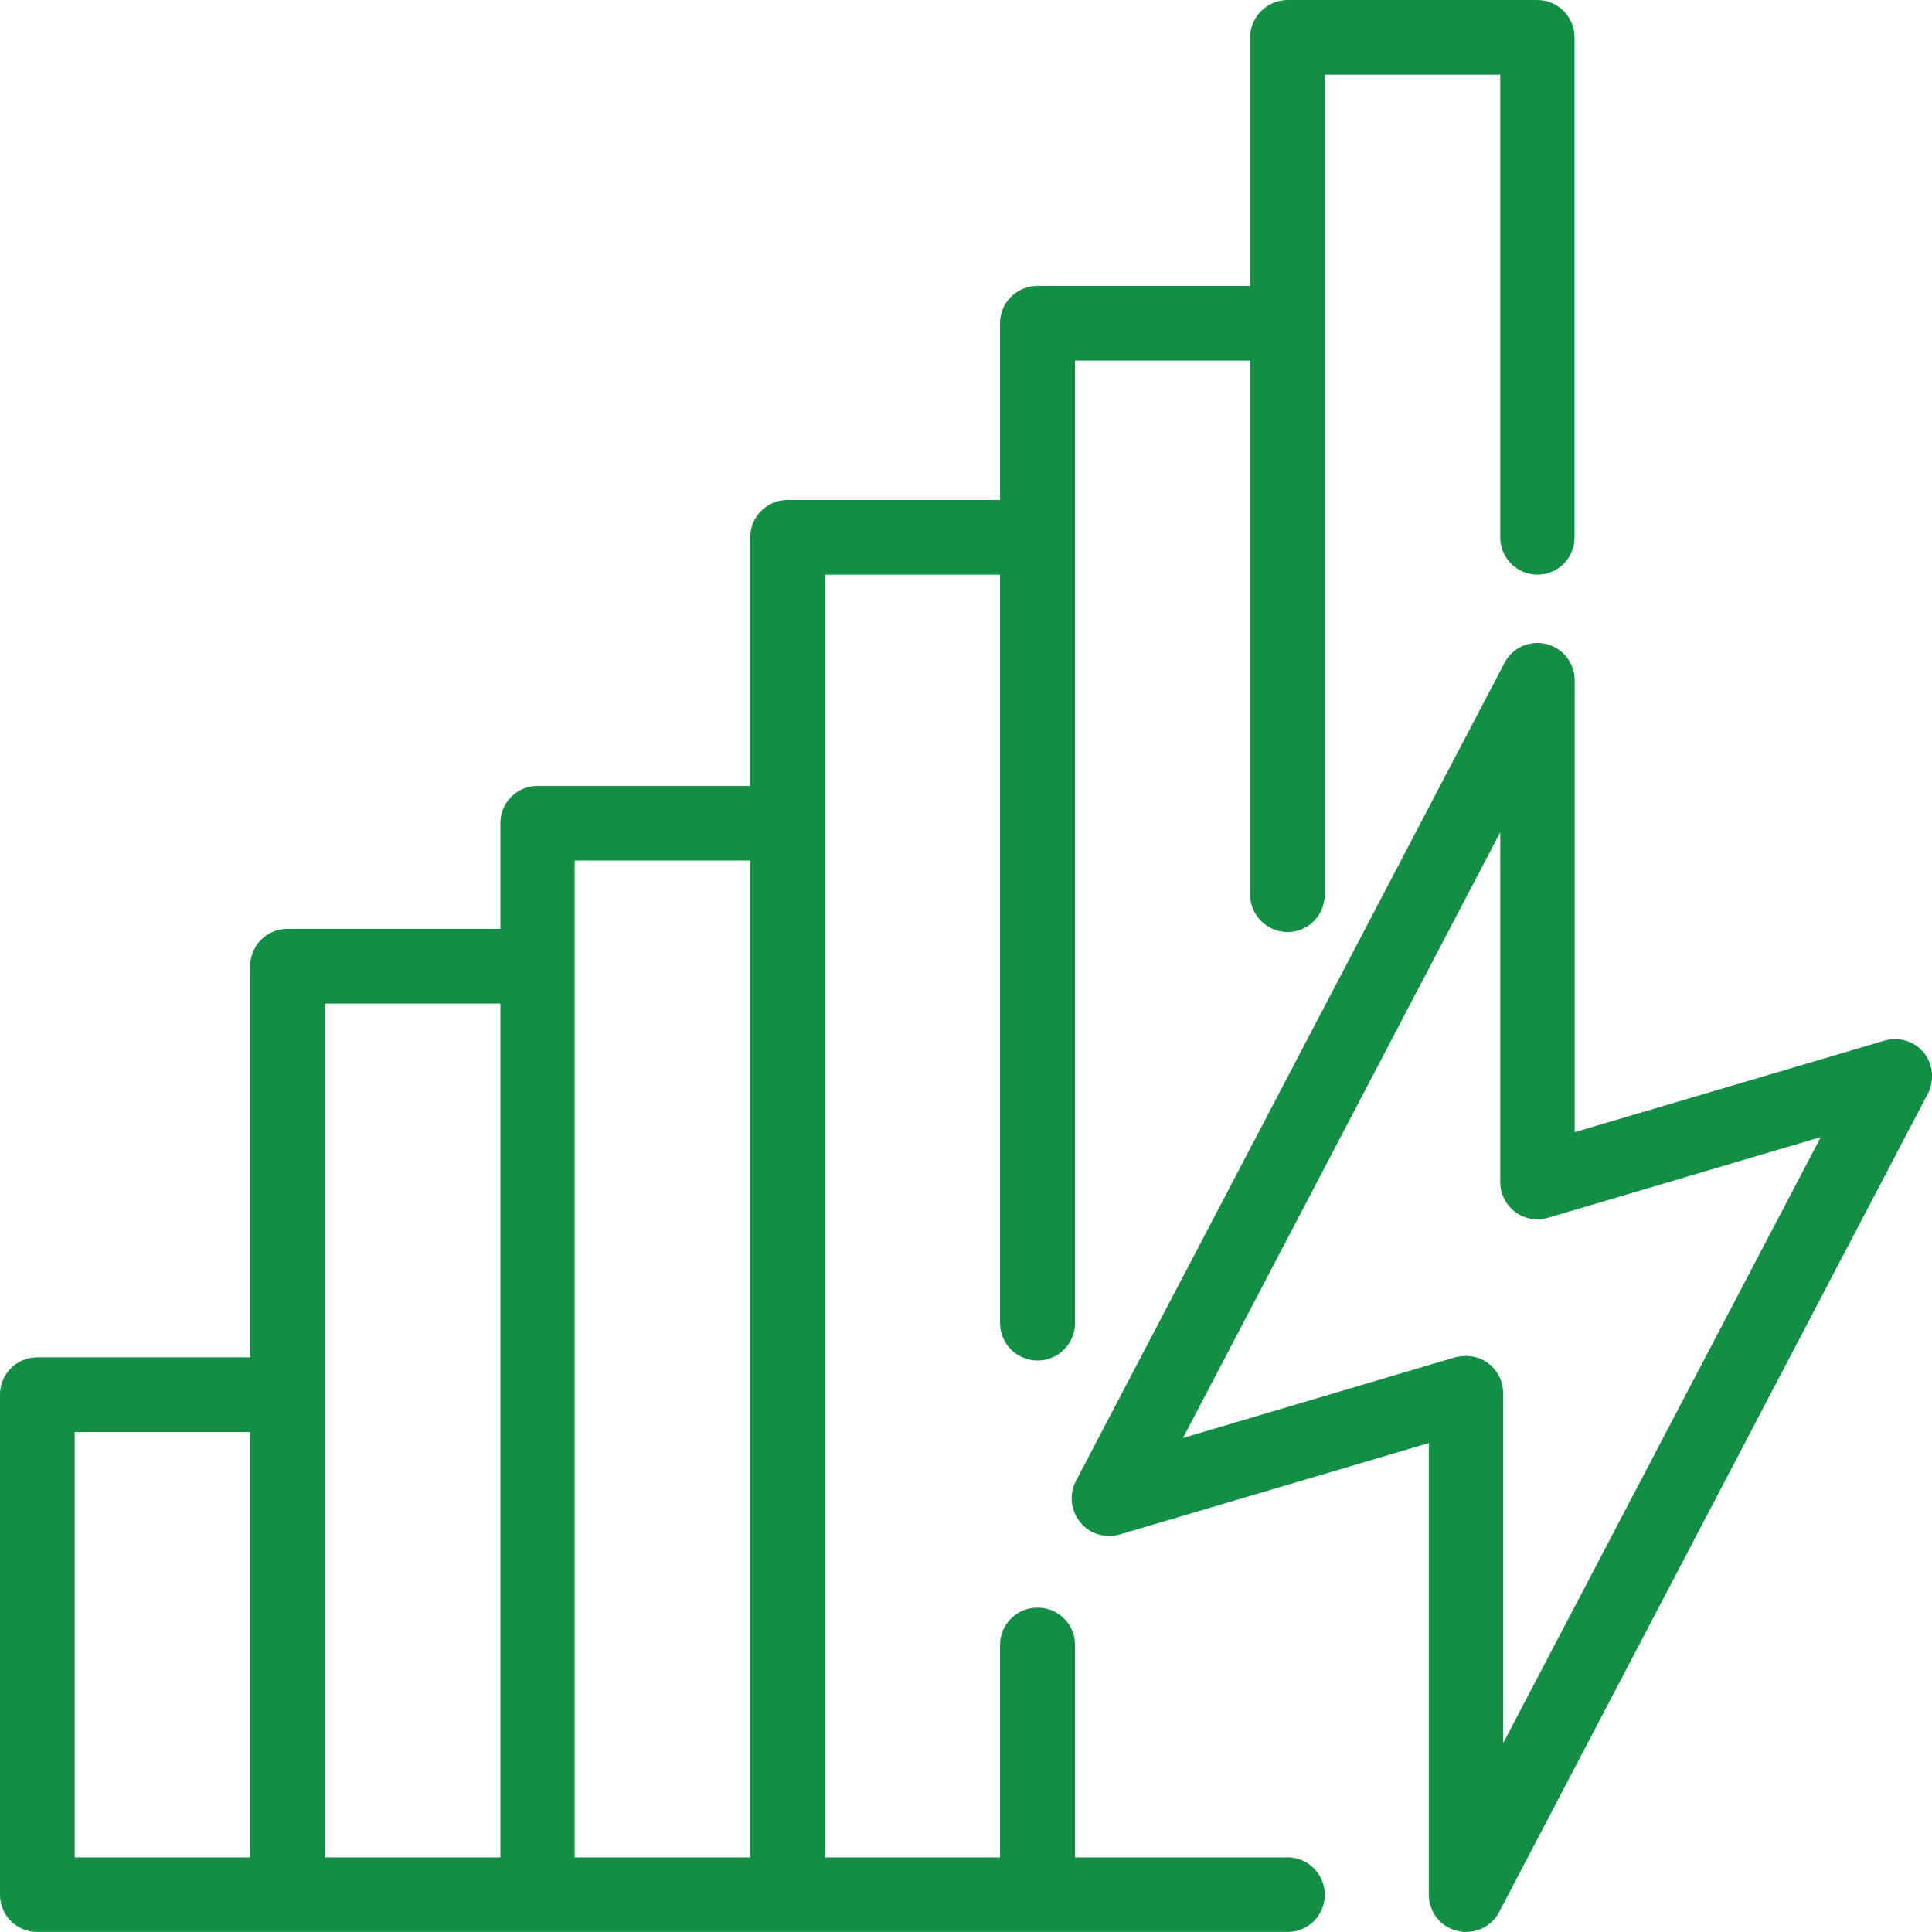 <?xml version="1.0" encoding="UTF-8"?><svg id="Layer_1" xmlns="http://www.w3.org/2000/svg" viewBox="0 0 236.45 236.45"><defs><style>.cls-1{fill:#128e45;}</style></defs><path class="cls-1" d="M235.41,128.81c-.82-1.03-2.11-1.64-3.5-1.64-.45,0-.9.07-1.32.2l-37.87,11.19v-55.28c0-2.11-1.42-3.94-3.45-4.45-.36-.09-.74-.14-1.11-.14-1.7,0-3.24.93-4.02,2.42l-52.49,100.2c-.83,1.6-.6,3.61.57,5.01.84,1.05,2.14,1.66,3.54,1.66.39,0,.79-.05,1.17-.15h.03s.03-.02.03-.02l37.88-11.2v55.28c0,2.08,1.41,3.9,3.38,4.39.48.16.91.16,1.17.16,1.75,0,3.32-.96,4.09-2.5l52.43-100.09.02-.03.02-.03c.8-1.68.58-3.64-.56-4.99ZM182.14,166.84c-.81-.59-1.74-.89-2.72-.89-.41,0-.76.05-1.1.11l-.11.02-.11.03-33.32,9.88,38.83-74.14v42.84c0,1.39.64,2.7,1.75,3.58l.02.02.02.02c.8.6,1.78.92,2.77.92.45,0,.9-.07,1.33-.2l33.34-9.87-38.88,74.19v-42.85c0-1.45-.67-2.78-1.83-3.65Z"/><path class="cls-1" d="M157.6,227.32h-26.03v-26.03c0-2.51-2.06-4.54-4.59-4.54s-4.59,2.04-4.59,4.54v26.03h-21.44V70.33h21.44v91.59c0,2.53,2.06,4.59,4.59,4.59s4.59-2.06,4.59-4.59V44.13h21.43v65.35c0,2.53,2.06,4.59,4.59,4.59s4.54-2.06,4.54-4.59V9.14h21.48v56.64c0,2.51,2.04,4.55,4.55,4.55s4.54-2.04,4.54-4.55V4.59c0-2.53-2.04-4.59-4.54-4.59h-30.57c-2.53,0-4.59,2.06-4.59,4.59v30.4h-26.02c-2.53,0-4.59,2.04-4.59,4.55v21.65h-26.03c-2.51,0-4.55,2.06-4.55,4.59v30.4h-26.02c-2.51,0-4.55,2.04-4.55,4.55v12.95h-26.07c-2.51,0-4.55,2.04-4.55,4.54v47.9H4.55c-2.51,0-4.55,2.04-4.55,4.54v61.24c0,2.51,2.04,4.54,4.55,4.54h153.05c2.51,0,4.54-2.04,4.54-4.54s-2.04-4.59-4.54-4.59ZM70.33,118.23v-12.91h21.48v122h-21.48v-109.09ZM39.76,170.67v-47.85h21.48v104.5h-21.48v-56.65ZM9.14,227.32v-52.06h21.48v52.06H9.14Z"/></svg>